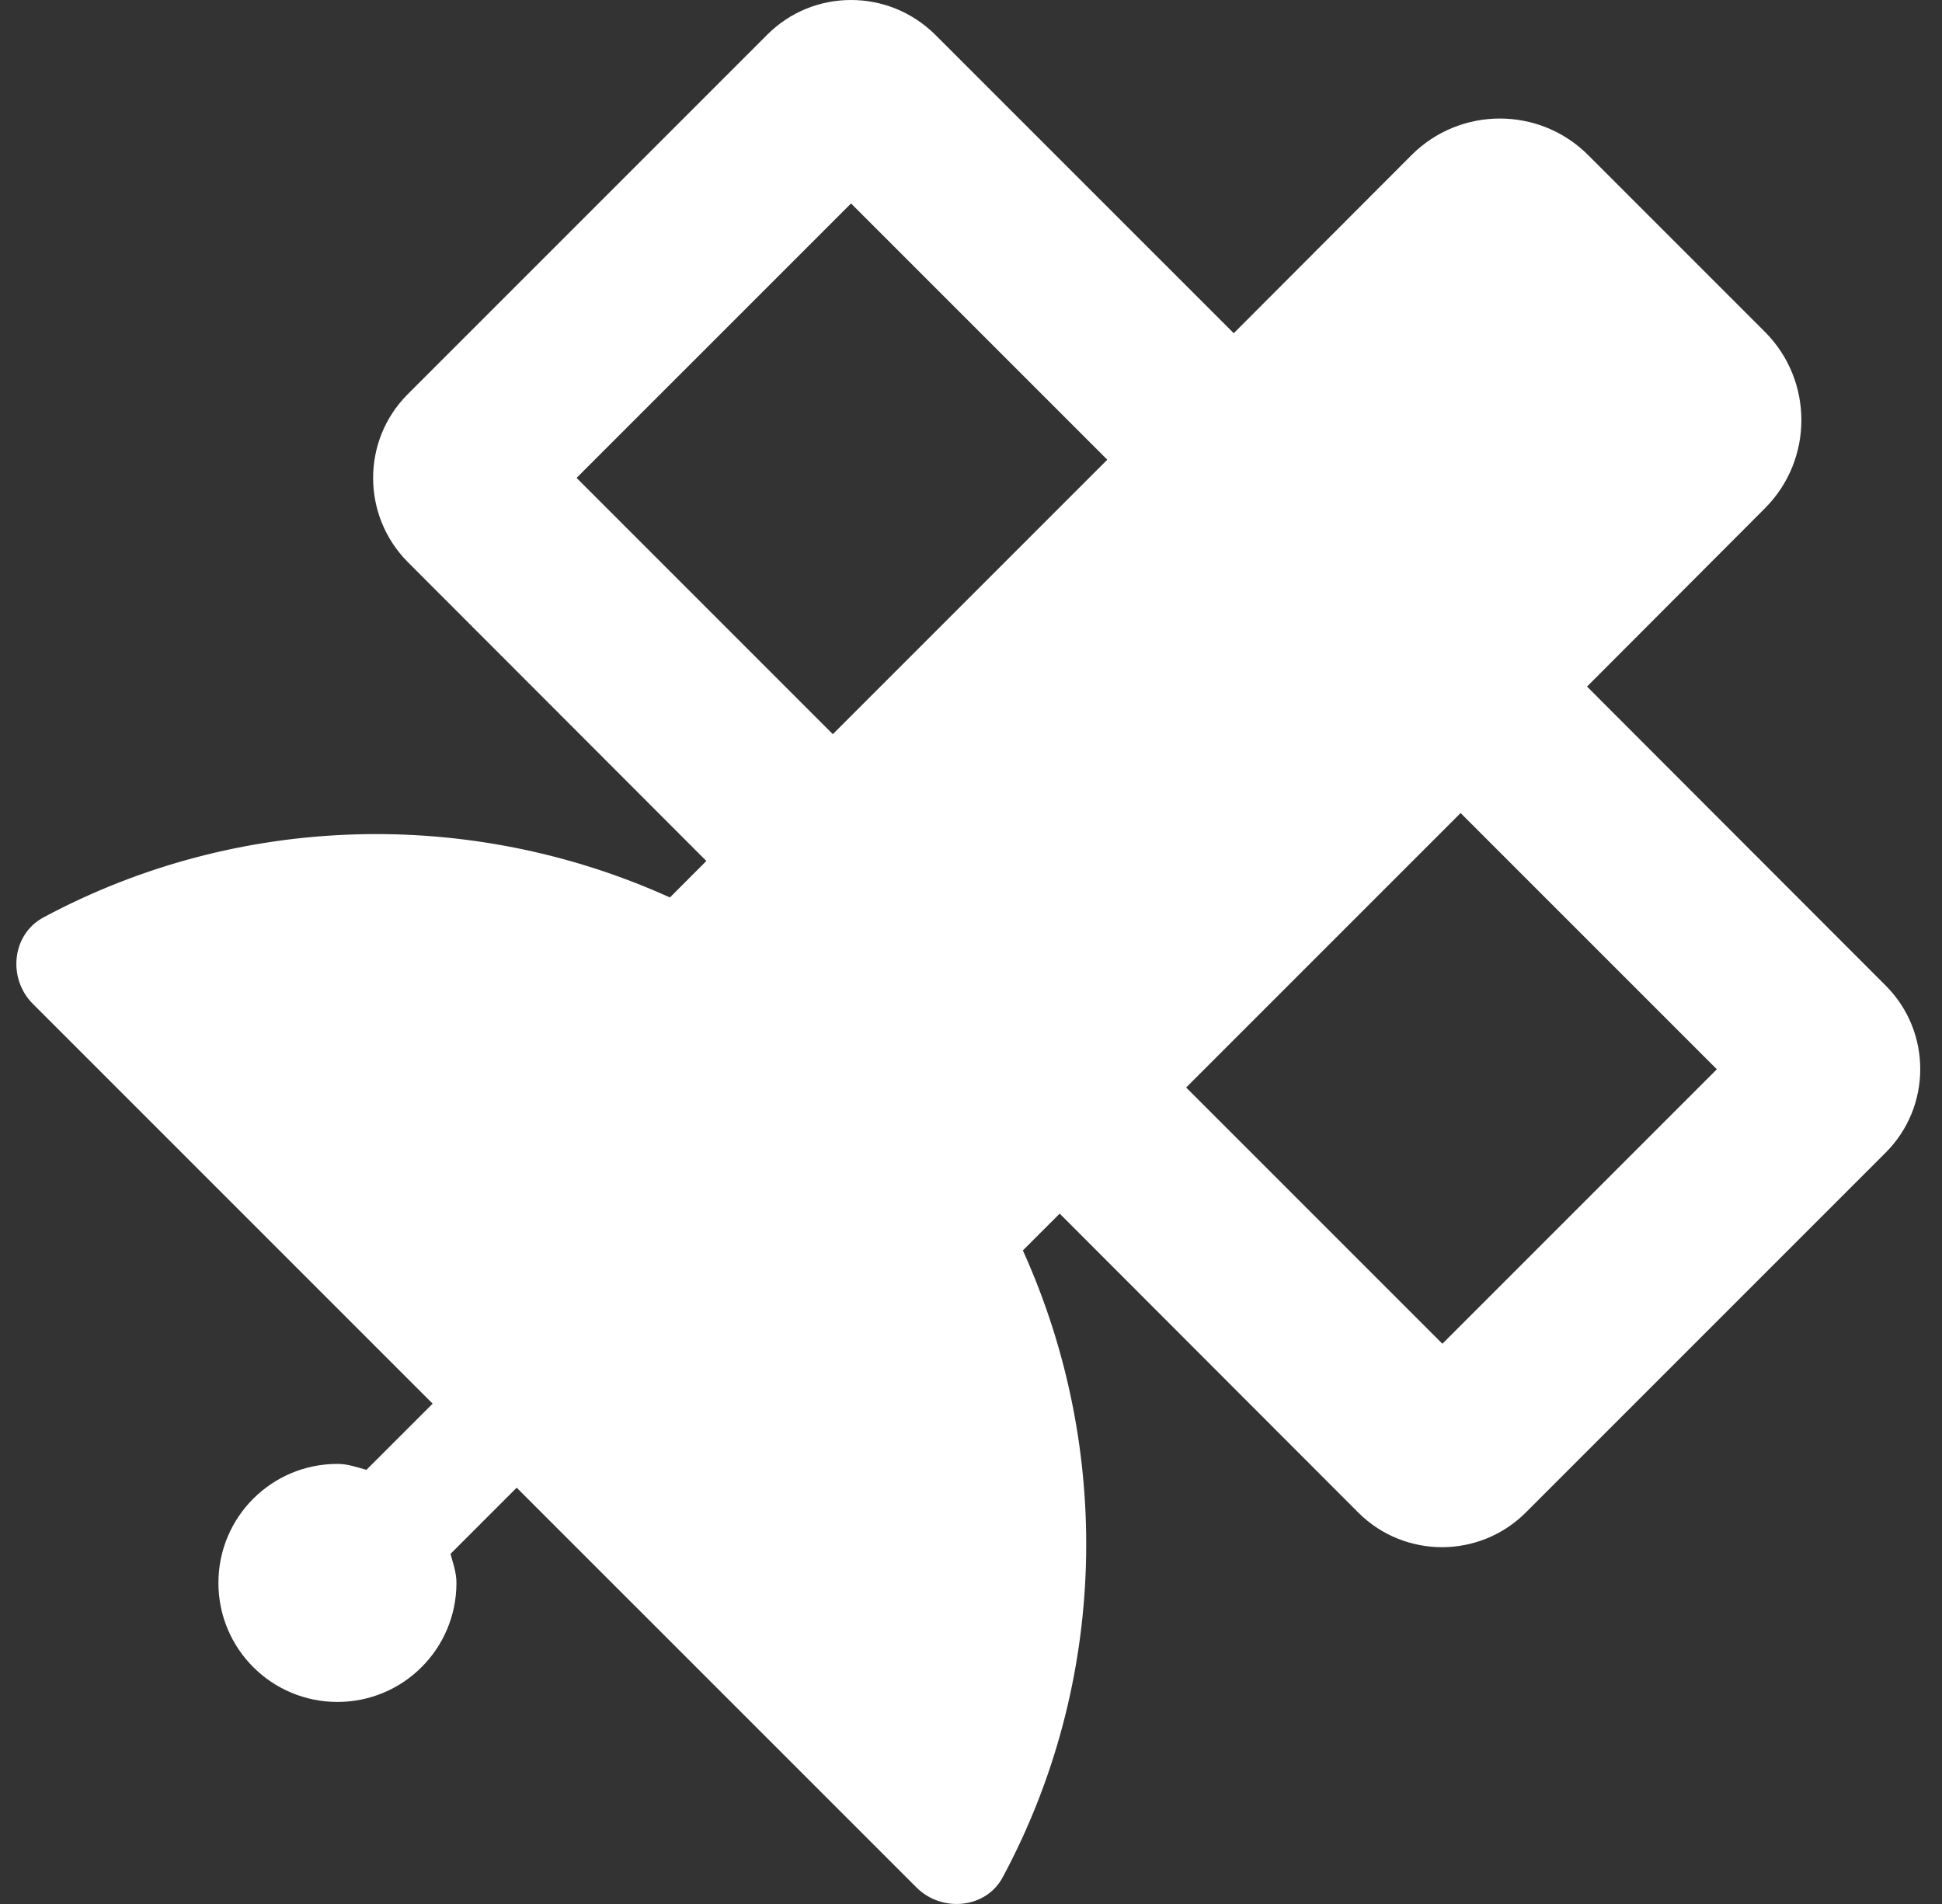 <svg width="51" height="50" viewBox="0 0 51 50" fill="none" xmlns="http://www.w3.org/2000/svg">
<rect x="0" y="0" width="51" height="50" fill="#333333" stroke="none"/>
<path id="Vector" d="M49.521 25.882L41.678 18.03L46.347 13.351C47.627 12.072 47.627 9.992 46.347 8.712L41.708 4.073C40.428 2.793 38.348 2.793 37.069 4.073L32.4 8.751L24.557 0.908C23.942 0.303 23.151 0 22.35 0C21.549 0 20.758 0.303 20.152 0.908L10.707 10.353C9.496 11.564 9.496 13.537 10.707 14.758L18.55 22.61L17.593 23.568C12.348 21.194 6.244 21.351 1.136 24.095C0.306 24.544 0.198 25.697 0.862 26.361L11.362 36.861L9.623 38.599C9.369 38.531 9.135 38.443 8.862 38.443C7.133 38.443 5.736 39.839 5.736 41.568C5.736 43.297 7.133 44.694 8.862 44.694C10.59 44.694 11.987 43.297 11.987 41.568C11.987 41.295 11.899 41.06 11.831 40.806L13.569 39.068L24.069 49.567C24.733 50.231 25.895 50.124 26.335 49.294C29.079 44.186 29.235 38.081 26.862 32.837L27.829 31.87L35.672 39.722C36.277 40.328 37.078 40.63 37.869 40.63C38.66 40.63 39.461 40.328 40.067 39.722L49.512 30.277C50.733 29.066 50.733 27.093 49.521 25.882ZM15.142 12.55L22.35 5.343L29.079 12.072L21.871 19.28L15.142 12.55ZM37.879 35.288L31.15 28.559L38.358 21.351L45.087 28.08L37.879 35.288Z" fill="white"/>
</svg>
